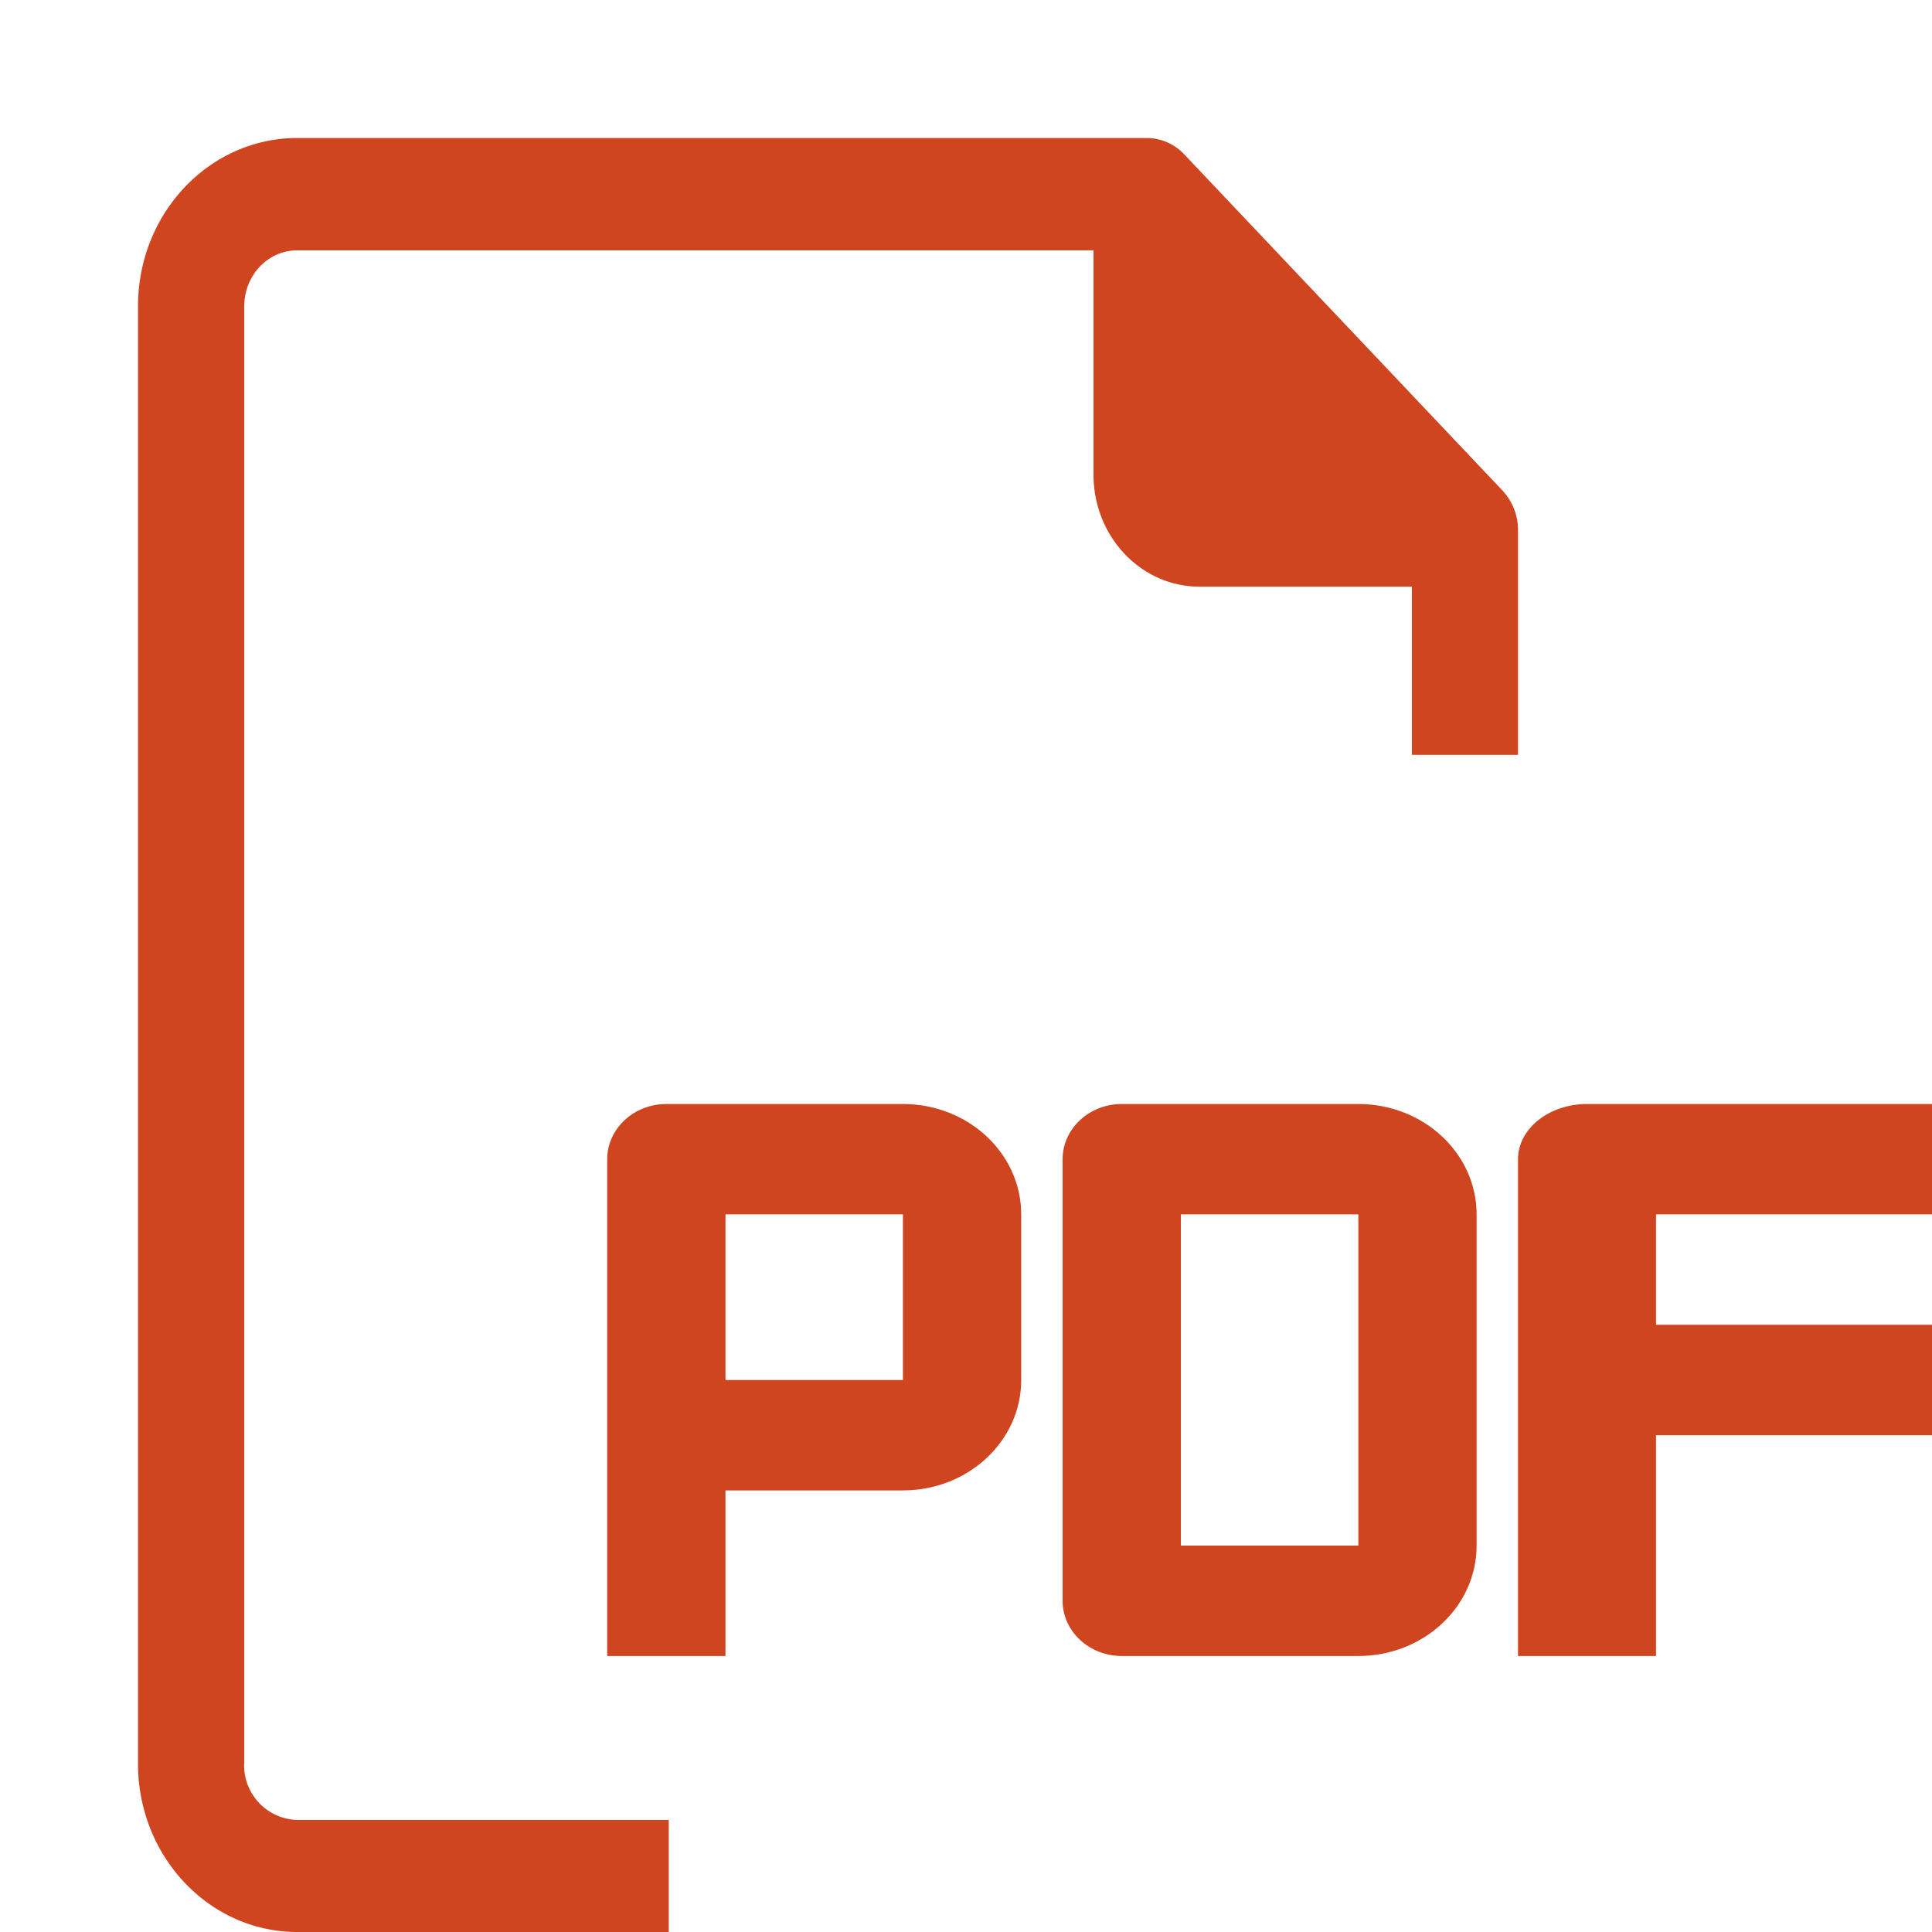 <svg xmlns="http://www.w3.org/2000/svg" width="14" height="14" viewBox="0 0 14 14">
    <g fill="#CF4520" fill-rule="evenodd">
        <path d="M9.843 8H8.129c-.237 0-.429.18-.429.4v3.2c0 .22.192.4.429.4h1.714c.473 0 .857-.358.857-.8V8.8c0-.442-.384-.8-.857-.8zm0 3.2H8.557V8.8h1.286v2.4zM14 8.8V8h-2.5c-.276 0-.5.18-.5.4V12h1v-1.6h2v-.8h-2v-.8h2z"/>
        <path d="M1.77 12.781V2.22c0-.225.171-.406.384-.406h5.77v1.625c0 .448.343.812.768.812h1.539v1.219H11V3.844a.418.418 0 0 0-.112-.289L8.581 1.118A.374.374 0 0 0 8.308 1H2.154C1.517 1 1 1.546 1 2.219V12.78C1 13.454 1.517 14 2.154 14h2.692v-.812H2.154a.396.396 0 0 1-.385-.407z"/>
        <path d="M6.543 8H4.829c-.237 0-.429.18-.429.4V12h.857v-1.2h1.286c.473 0 .857-.358.857-.8V8.8c0-.442-.384-.8-.857-.8zm0 2H5.257V8.8h1.286V10z"/>
    </g>
</svg>
